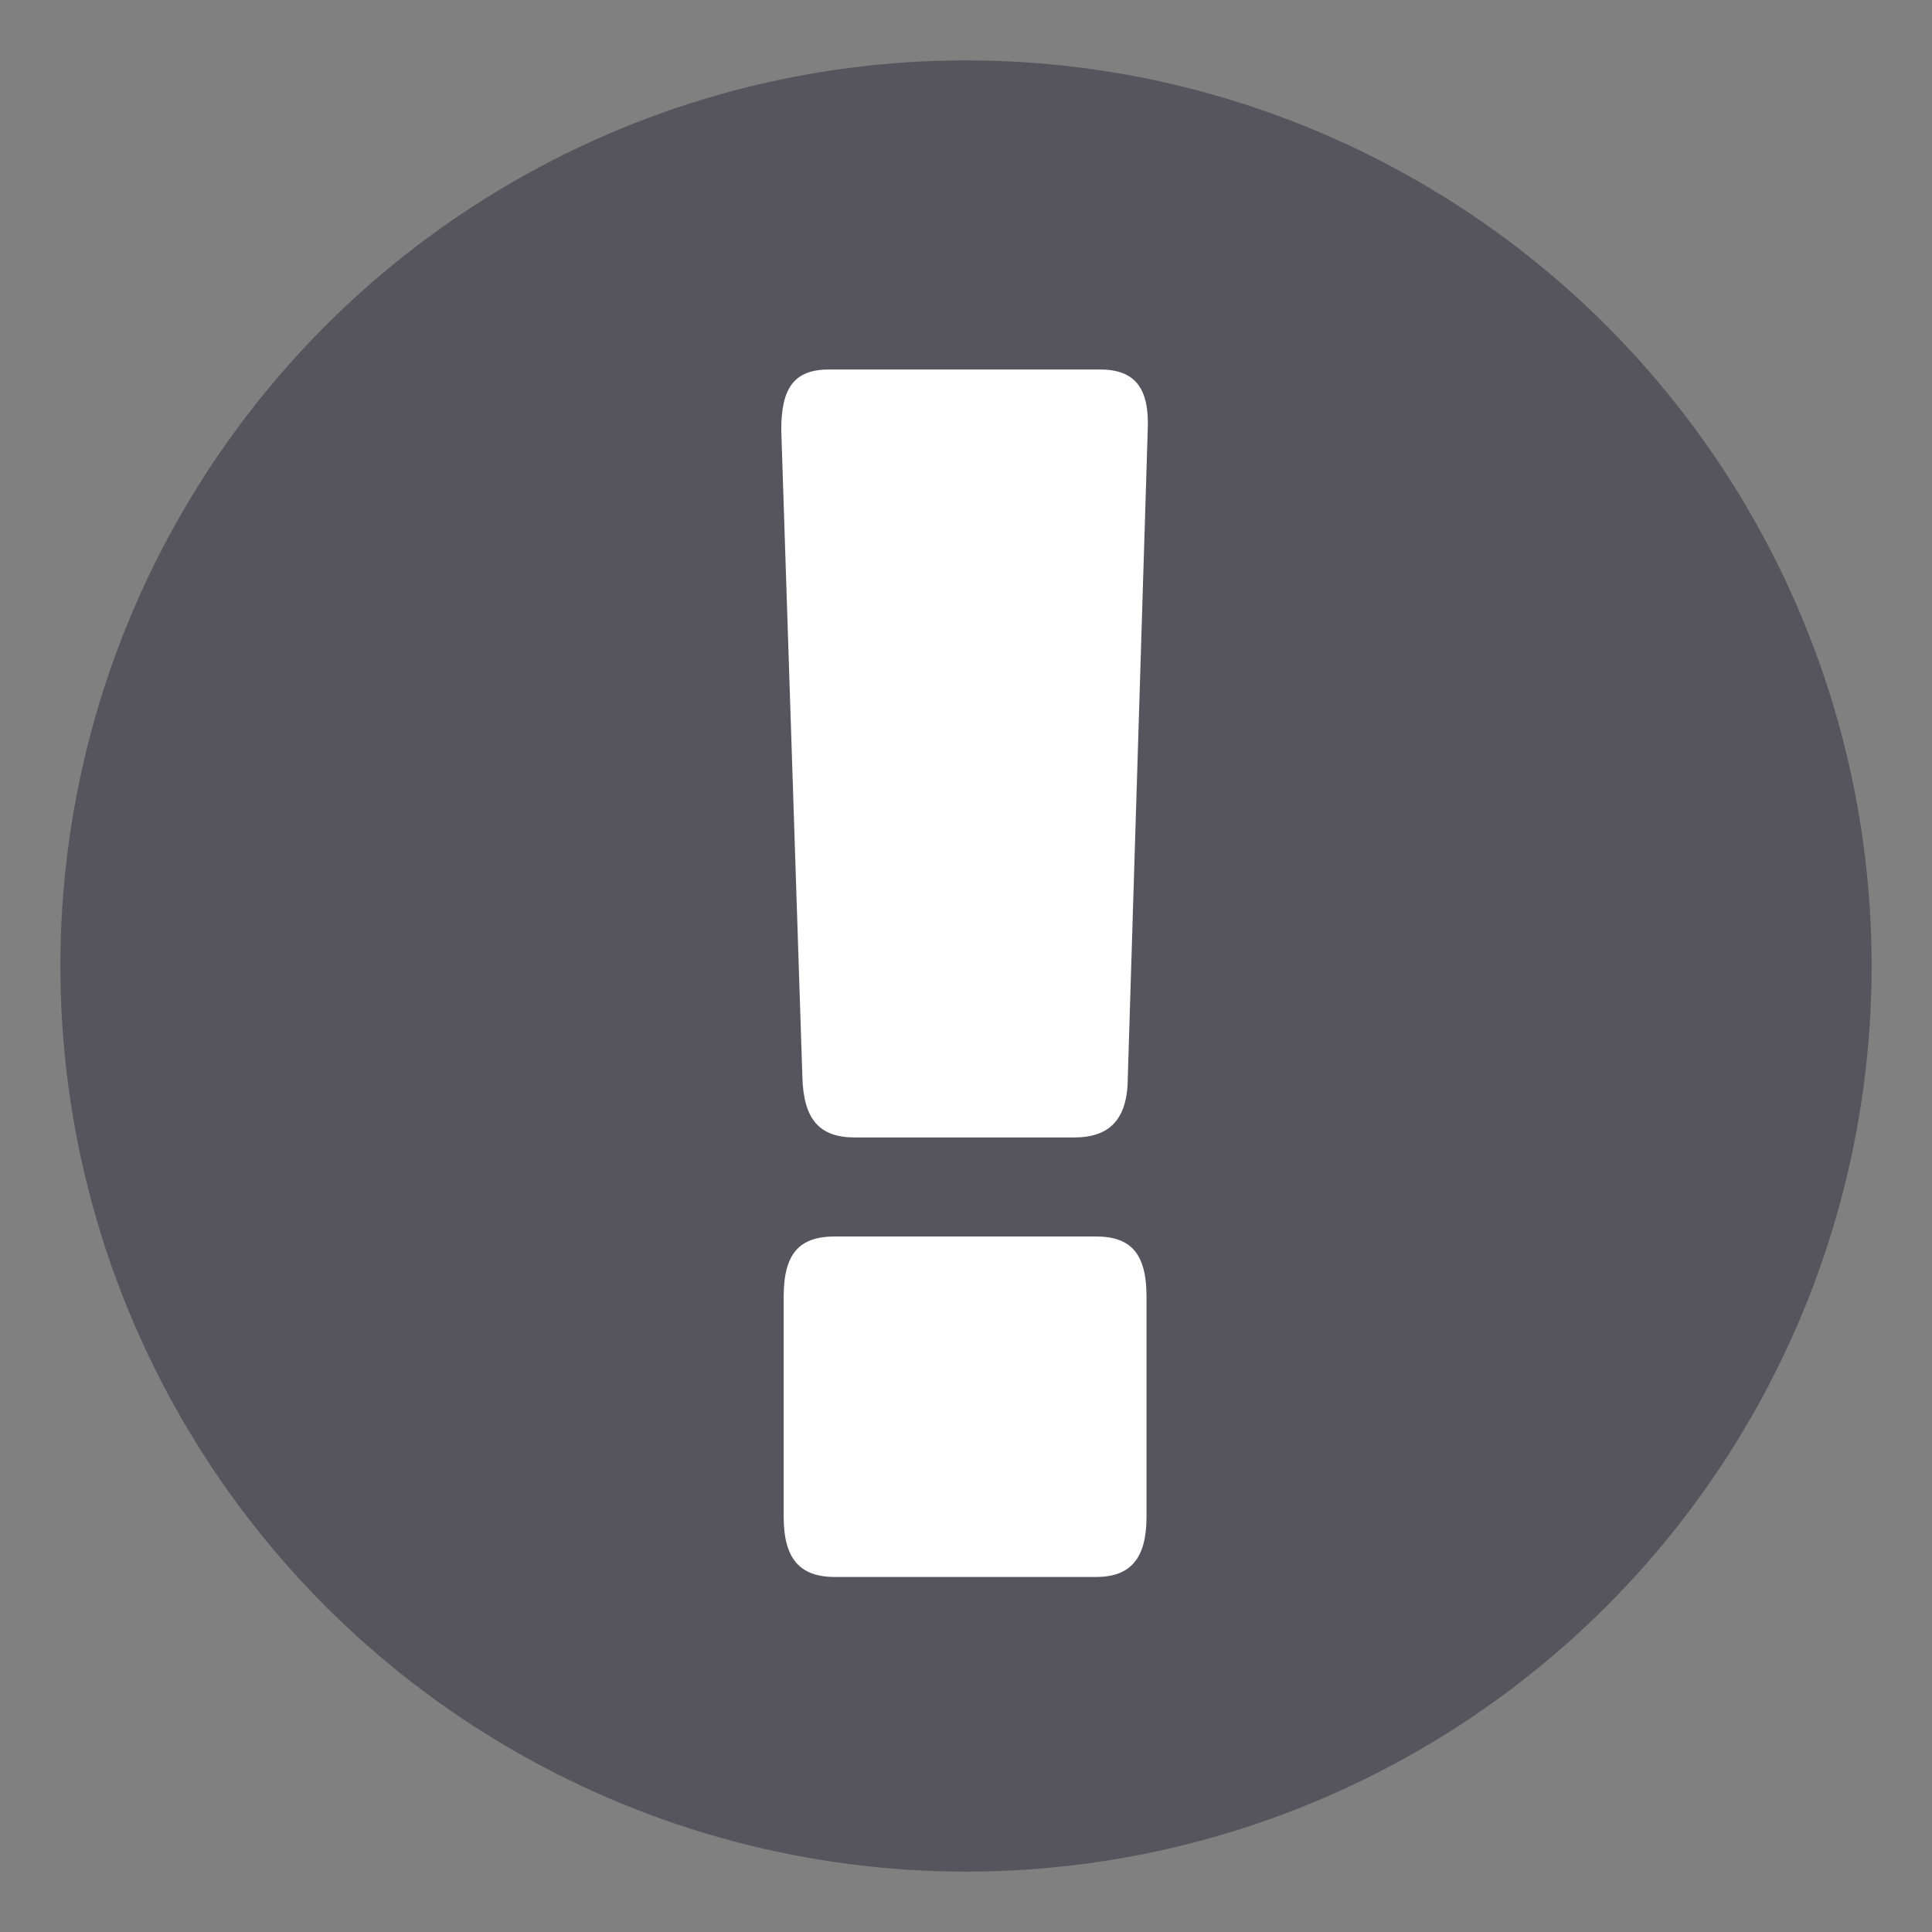 <svg xmlns="http://www.w3.org/2000/svg" viewBox="0 0 32 32">
    <rect x="0" y="0" width="32" height="32" fill="#808080" stroke="none"/>
    <defs>
        <style>.a{fill:#56555e;}.b{fill:#fff;}</style>
    </defs>
    <circle class="a" cx="16" cy="16" r="15"/>
    <path class="b" d="M14.16,18.84c-.59,0-.85-.3-.87-1L12.94,7.12c0-.69.21-1,.79-1h4.49c.58,0,.82.31.79,1l-.33,10.72c0,.7-.3,1-.89,1Zm-.33,7.28c-.59,0-.85-.31-.85-1V21.48c0-.72.26-1,.85-1h4.32c.58,0,.84.28.84,1v3.64c0,.69-.26,1-.84,1Z"/>
</svg>
